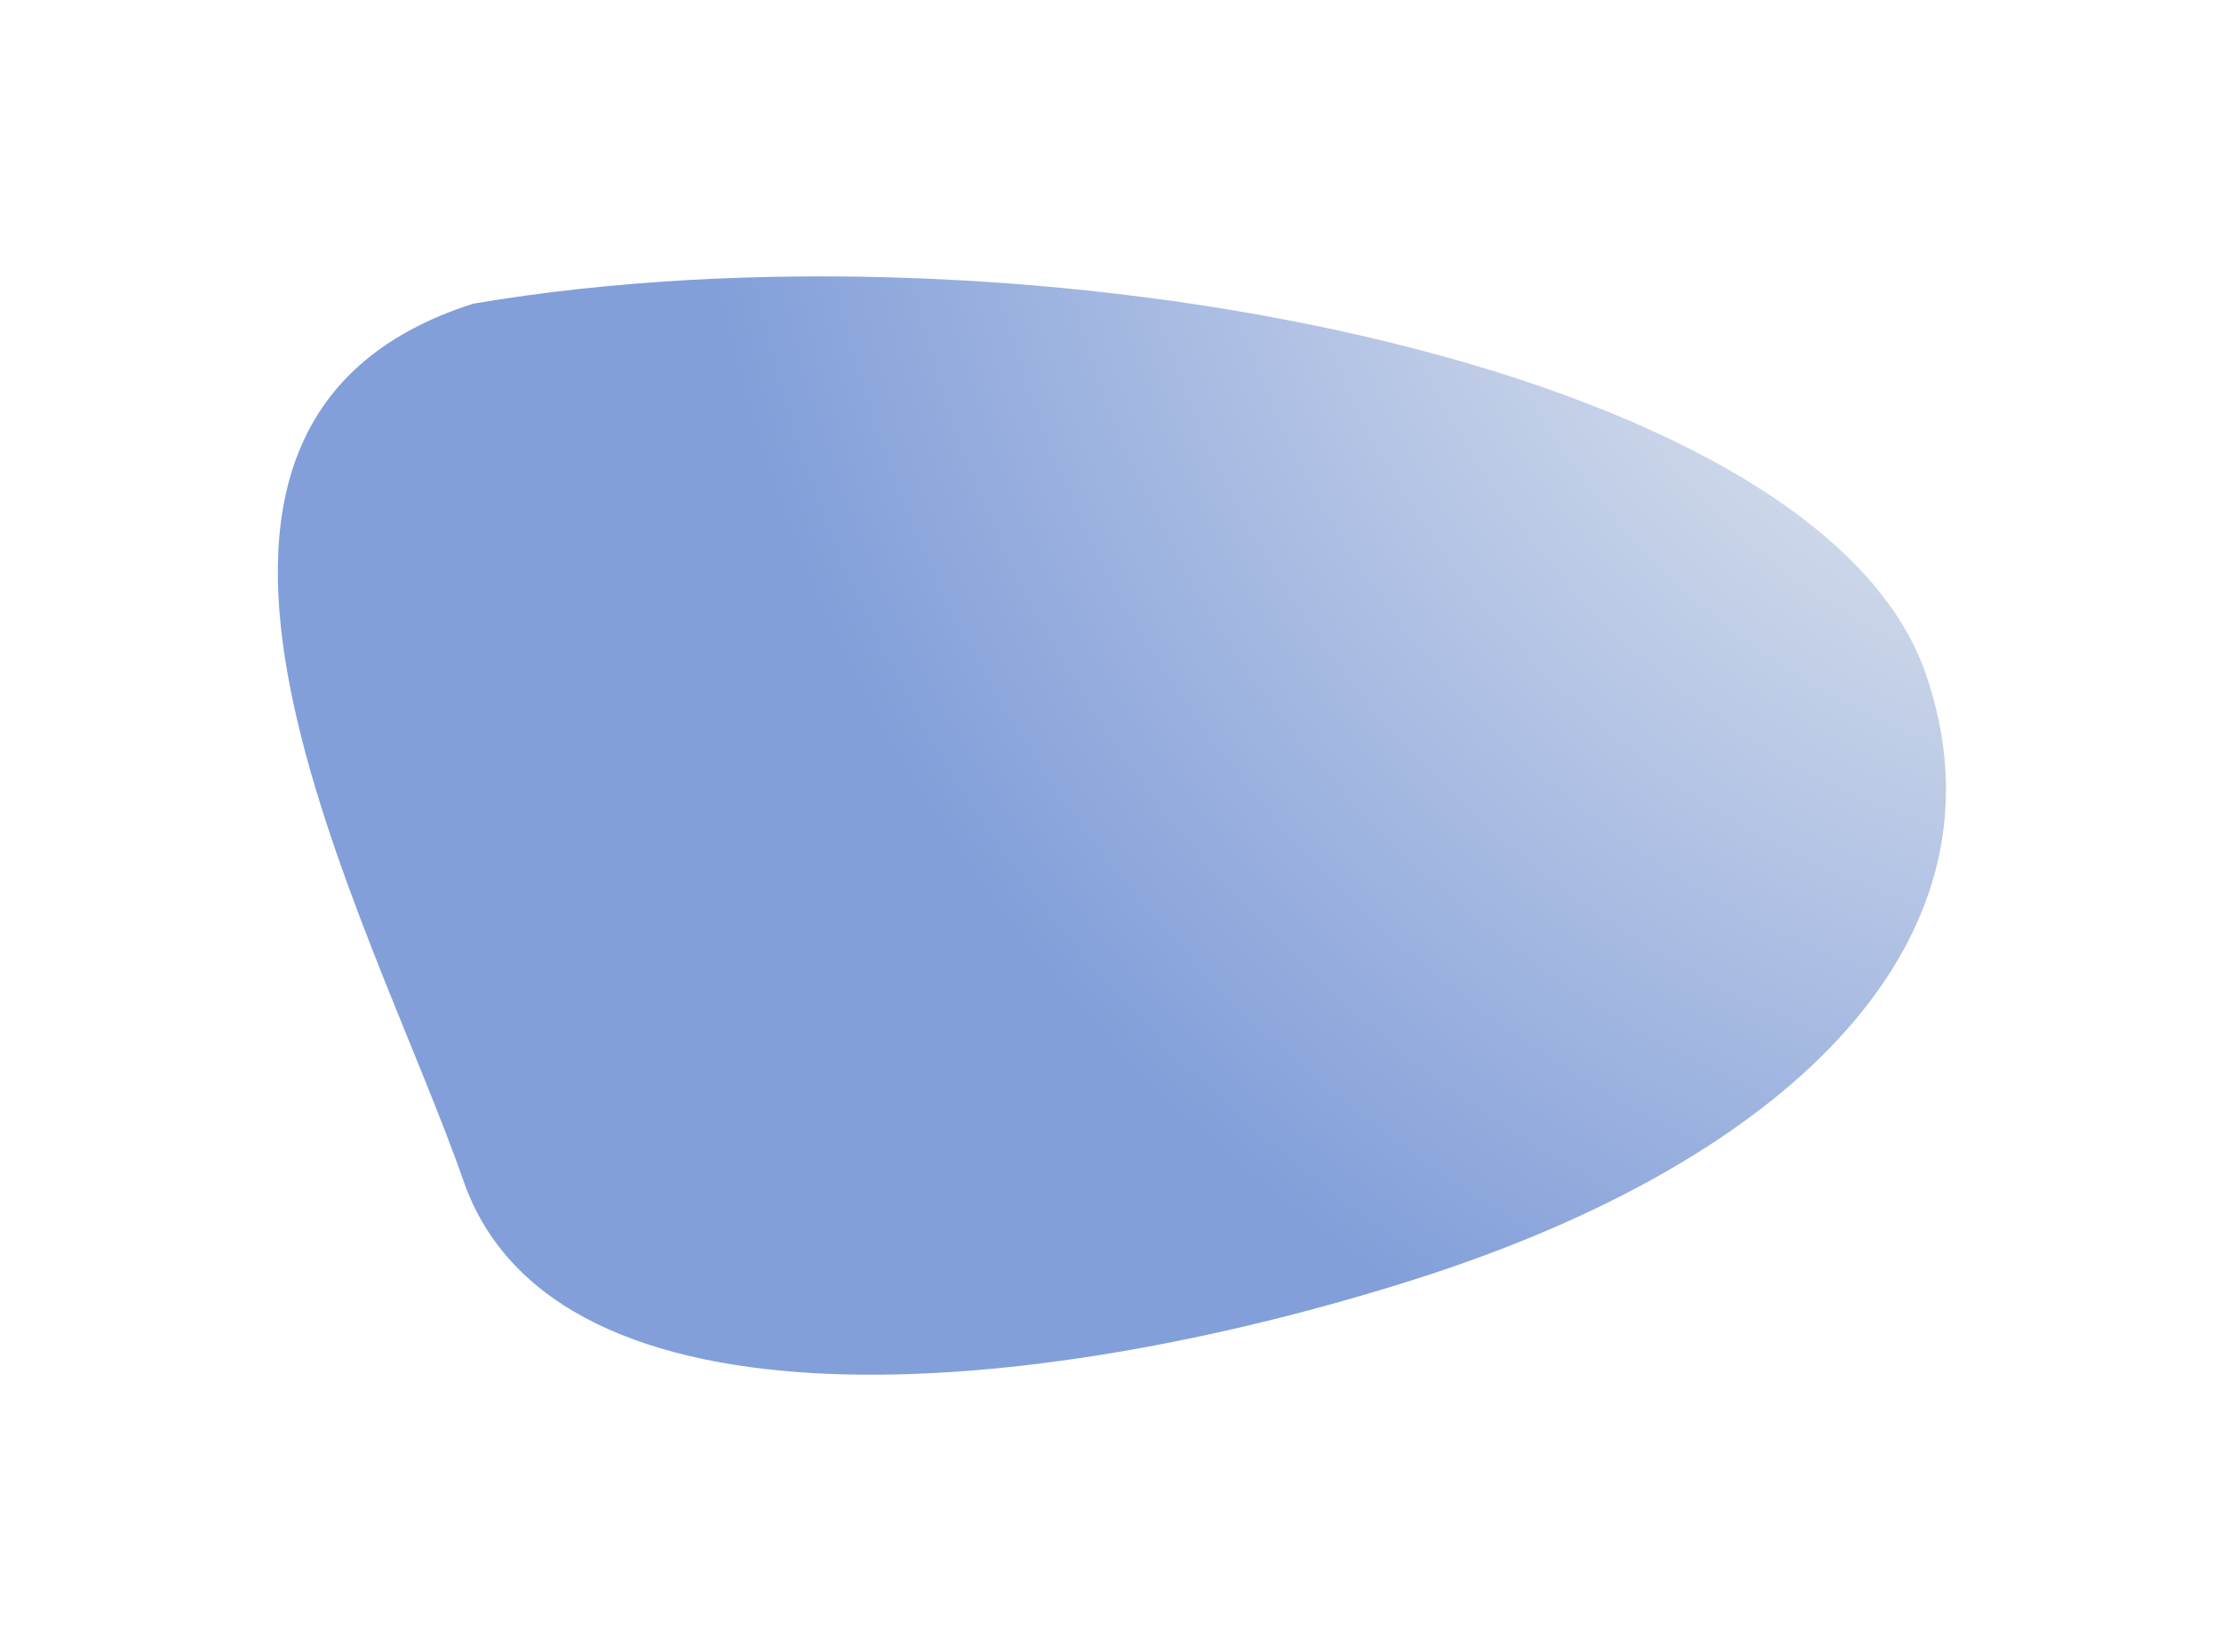 <?xml version="1.0" encoding="UTF-8"?> <svg xmlns="http://www.w3.org/2000/svg" width="687" height="511" viewBox="0 0 687 511" fill="none"> <g filter="url(#filter0_f_73_1492)"> <path d="M143.355 365.343C115.195 284.464 27.888 131.555 146.479 93.933C316.135 65.213 561.931 111.573 595.587 208.235C623.747 289.113 555.882 358.317 437.29 395.939C318.699 433.561 171.515 446.221 143.355 365.343Z" fill="url(#paint0_radial_73_1492)"></path> </g> <defs> <filter id="filter0_f_73_1492" x="0.936" y="0.511" width="685.996" height="509.826" filterUnits="userSpaceOnUse" color-interpolation-filters="sRGB"> <feFlood flood-opacity="0" result="BackgroundImageFix"></feFlood> <feBlend mode="normal" in="SourceGraphic" in2="BackgroundImageFix" result="shape"></feBlend> <feGaussianBlur stdDeviation="42.5" result="effect1_foregroundBlur_73_1492"></feGaussianBlur> </filter> <radialGradient id="paint0_radial_73_1492" cx="0" cy="0" r="1" gradientUnits="userSpaceOnUse" gradientTransform="translate(657.524 10.736) rotate(149.722) scale(588.152 633.724)"> <stop stop-color="#FFFCF4"></stop> <stop offset="0.75" stop-color="#829FDA"></stop> </radialGradient> </defs> </svg> 